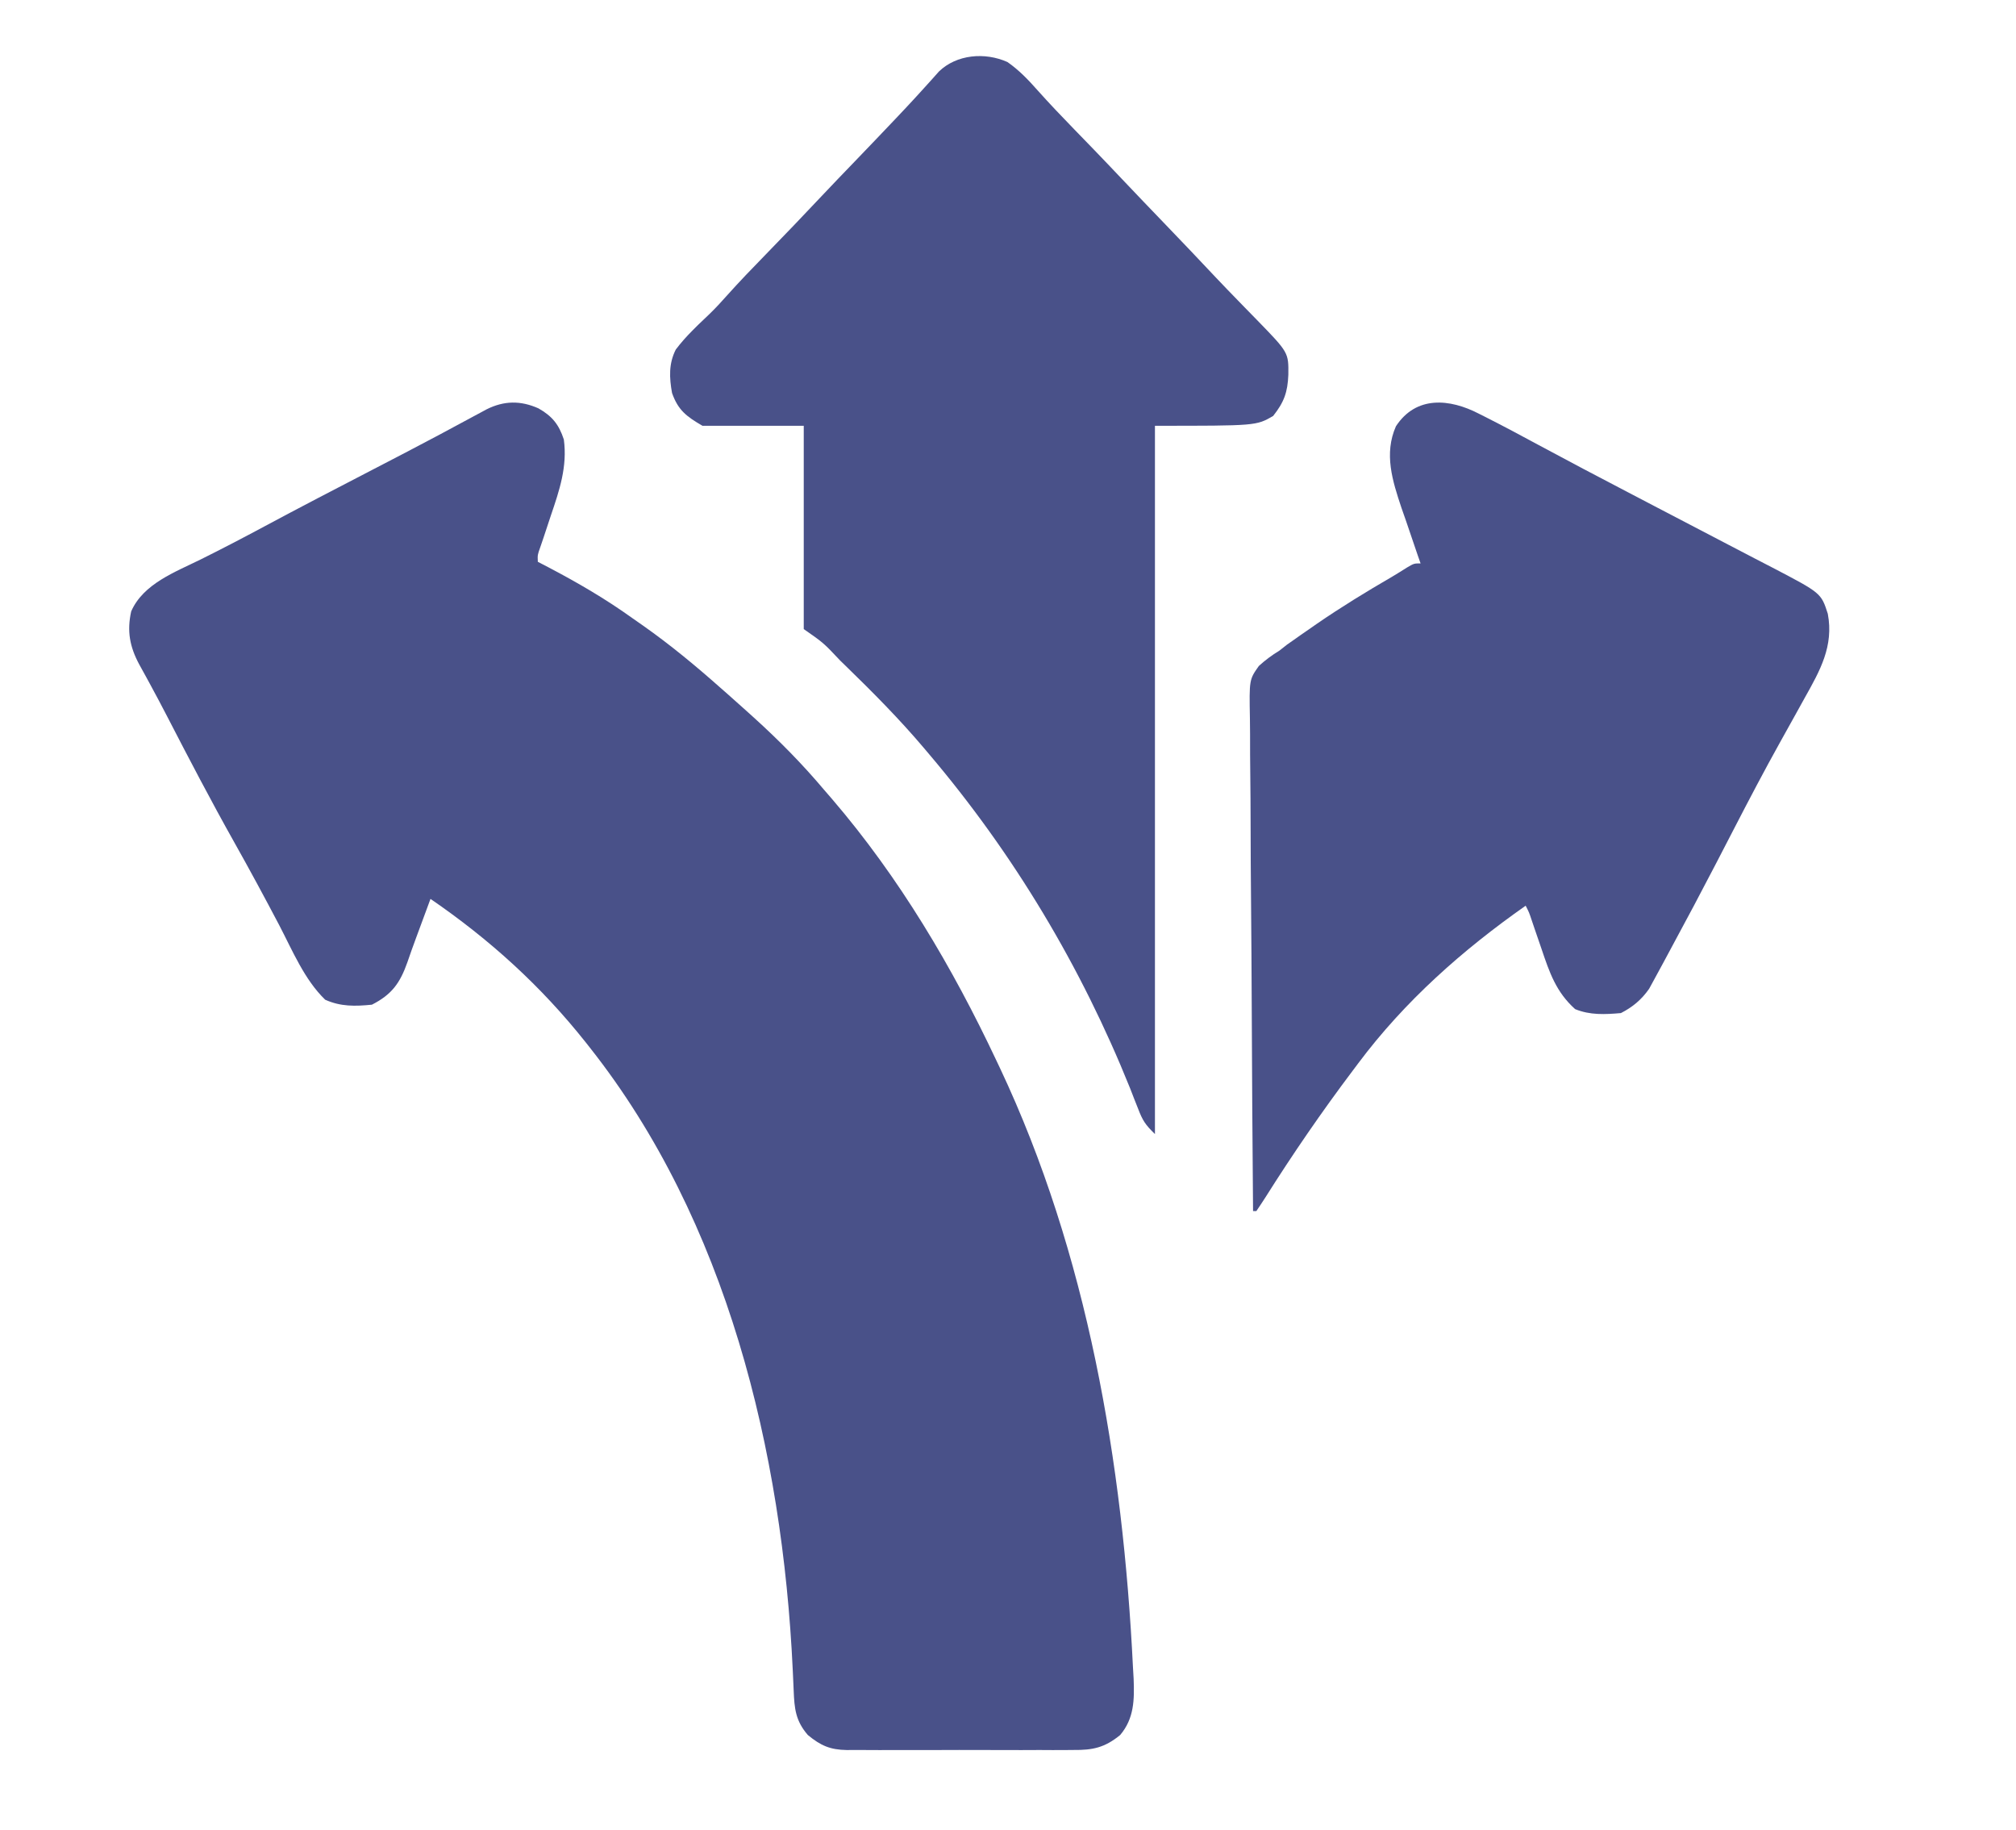 <svg width="54" height="49" viewBox="0 0 54 49" fill="none" xmlns="http://www.w3.org/2000/svg">
<path d="M14.422 10.936C14.79 11.144 14.971 11.368 15.103 11.771C15.2 12.497 14.986 13.129 14.755 13.807C14.689 14.004 14.624 14.201 14.559 14.399C14.529 14.485 14.5 14.571 14.47 14.66C14.398 14.861 14.398 14.861 14.406 15.046C14.501 15.095 14.596 15.145 14.693 15.195C15.473 15.605 16.215 16.036 16.933 16.551C17.032 16.62 17.13 16.689 17.229 16.758C17.951 17.267 18.623 17.822 19.286 18.41C19.35 18.466 19.415 18.523 19.481 18.581C19.649 18.729 19.816 18.879 19.983 19.029C20.054 19.093 20.125 19.157 20.197 19.222C20.869 19.831 21.489 20.459 22.074 21.153C22.144 21.234 22.214 21.315 22.286 21.398C24.089 23.499 25.512 25.903 26.693 28.411C26.723 28.475 26.753 28.539 26.785 28.605C29.129 33.576 30.079 39.178 30.347 44.647C30.356 44.8 30.356 44.8 30.365 44.956C30.387 45.518 30.381 46.023 30.004 46.467C29.594 46.803 29.271 46.873 28.758 46.867C28.652 46.868 28.652 46.868 28.544 46.869C28.312 46.871 28.079 46.87 27.847 46.868C27.685 46.869 27.523 46.869 27.361 46.87C27.022 46.87 26.682 46.869 26.343 46.868C25.909 46.866 25.475 46.867 25.04 46.869C24.706 46.87 24.371 46.87 24.037 46.869C23.877 46.869 23.716 46.869 23.556 46.87C23.332 46.871 23.108 46.869 22.884 46.867C22.819 46.868 22.753 46.869 22.685 46.869C22.237 46.862 21.985 46.752 21.639 46.467C21.312 46.09 21.278 45.764 21.259 45.273C21.253 45.152 21.248 45.032 21.243 44.912C21.24 44.848 21.237 44.785 21.234 44.719C20.96 38.872 19.466 32.696 15.8 28.057C15.765 28.012 15.73 27.968 15.693 27.921C14.491 26.405 13.117 25.162 11.531 24.074C11.497 24.166 11.463 24.258 11.428 24.353C11.335 24.608 11.24 24.863 11.145 25.118C11.065 25.333 10.988 25.549 10.914 25.766C10.717 26.325 10.498 26.634 9.962 26.907C9.513 26.952 9.125 26.961 8.71 26.774C8.153 26.235 7.835 25.459 7.479 24.777C7.087 24.032 6.688 23.292 6.275 22.558C5.651 21.447 5.061 20.317 4.476 19.184C4.325 18.892 4.171 18.601 4.014 18.313C3.982 18.254 3.949 18.194 3.916 18.133C3.855 18.021 3.794 17.909 3.731 17.797C3.475 17.322 3.397 16.903 3.514 16.374C3.838 15.634 4.689 15.322 5.371 14.985C5.945 14.7 6.512 14.404 7.077 14.101C8.037 13.586 9.003 13.085 9.97 12.584C10.195 12.467 10.421 12.35 10.646 12.233C10.719 12.195 10.791 12.158 10.867 12.118C11.469 11.805 12.068 11.485 12.665 11.161C12.73 11.127 12.795 11.092 12.861 11.056C12.918 11.025 12.975 10.994 13.033 10.963C13.503 10.728 13.945 10.724 14.422 10.936Z" fill="#495189"/>
<path d="M26.985 1.661C27.296 1.878 27.547 2.141 27.796 2.423C28.116 2.781 28.447 3.127 28.782 3.472C28.902 3.596 29.022 3.719 29.142 3.843C29.201 3.904 29.259 3.965 29.32 4.027C29.561 4.276 29.799 4.527 30.037 4.778C30.427 5.19 30.82 5.599 31.213 6.008C31.671 6.483 32.125 6.961 32.576 7.441C32.771 7.647 32.968 7.851 33.166 8.054C33.223 8.113 33.28 8.171 33.338 8.231C33.449 8.345 33.559 8.458 33.67 8.571C34.516 9.441 34.516 9.441 34.509 10.037C34.49 10.505 34.396 10.769 34.102 11.14C33.65 11.403 33.65 11.403 30.936 11.403C30.936 17.663 30.936 23.923 30.936 30.372C30.676 30.12 30.605 30.008 30.482 29.686C30.431 29.558 30.431 29.558 30.379 29.426C30.343 29.333 30.306 29.239 30.269 29.143C28.961 25.894 27.163 22.879 24.876 20.185C24.814 20.112 24.814 20.112 24.751 20.037C24.092 19.258 23.376 18.537 22.643 17.825C22.598 17.782 22.553 17.738 22.507 17.693C22.059 17.217 22.059 17.217 21.529 16.848C21.529 15.051 21.529 13.255 21.529 11.403C20.634 11.403 19.738 11.403 18.816 11.403C18.379 11.149 18.163 10.982 18.001 10.525C17.928 10.116 17.909 9.741 18.101 9.362C18.238 9.18 18.382 9.019 18.544 8.856C18.595 8.805 18.646 8.754 18.699 8.701C18.801 8.602 18.904 8.504 19.008 8.406C19.17 8.249 19.32 8.086 19.47 7.917C19.807 7.54 20.158 7.177 20.511 6.815C21.013 6.3 21.51 5.781 22.002 5.258C22.294 4.948 22.59 4.641 22.886 4.334C23.274 3.931 23.661 3.527 24.045 3.121C24.124 3.037 24.203 2.953 24.284 2.867C24.439 2.702 24.592 2.535 24.744 2.367C24.815 2.288 24.887 2.209 24.961 2.127C25.023 2.057 25.085 1.987 25.15 1.915C25.624 1.457 26.38 1.391 26.985 1.661Z" fill="#495189"/>
<path d="M39.612 11.079C39.673 11.11 39.734 11.141 39.797 11.172C40.27 11.412 40.737 11.66 41.203 11.913C42.005 12.345 42.812 12.77 43.62 13.191C43.852 13.312 44.085 13.434 44.318 13.556C44.978 13.902 45.639 14.247 46.301 14.591C46.538 14.713 46.773 14.836 47.009 14.96C47.168 15.042 47.327 15.124 47.485 15.206C48.78 15.883 48.78 15.883 48.959 16.438C49.122 17.305 48.751 17.958 48.344 18.684C48.263 18.831 48.182 18.977 48.101 19.123C47.961 19.375 47.821 19.627 47.681 19.878C47.255 20.643 46.849 21.417 46.447 22.195C46.319 22.441 46.192 22.687 46.065 22.933C46.034 22.992 46.003 23.051 45.972 23.113C45.573 23.881 45.168 24.646 44.755 25.407C44.687 25.533 44.619 25.659 44.552 25.785C44.47 25.939 44.386 26.092 44.302 26.245C44.239 26.362 44.239 26.362 44.173 26.481C43.972 26.771 43.728 26.974 43.417 27.132C42.992 27.169 42.59 27.19 42.191 27.026C41.681 26.568 41.505 26.048 41.289 25.408C41.227 25.229 41.166 25.049 41.104 24.87C41.077 24.791 41.05 24.712 41.023 24.631C40.958 24.436 40.958 24.436 40.866 24.256C39.177 25.441 37.627 26.811 36.379 28.48C36.308 28.575 36.308 28.575 36.235 28.672C35.408 29.77 34.634 30.896 33.9 32.06C33.819 32.187 33.736 32.311 33.652 32.435C33.623 32.435 33.594 32.435 33.564 32.435C33.548 30.571 33.535 28.707 33.528 26.843C33.524 25.977 33.519 25.112 33.511 24.246C33.504 23.492 33.499 22.737 33.498 21.983C33.497 21.584 33.495 21.184 33.49 20.785C33.485 20.409 33.483 20.032 33.484 19.656C33.484 19.518 33.483 19.381 33.48 19.243C33.461 18.202 33.461 18.202 33.719 17.836C33.895 17.676 34.066 17.549 34.268 17.426C34.337 17.372 34.406 17.318 34.477 17.262C34.534 17.222 34.591 17.182 34.65 17.141C34.715 17.095 34.781 17.048 34.848 17.001C34.95 16.93 34.95 16.93 35.054 16.859C35.126 16.809 35.198 16.759 35.272 16.707C35.926 16.257 36.6 15.845 37.286 15.447C37.421 15.367 37.553 15.284 37.686 15.2C37.875 15.089 37.875 15.089 38.051 15.089C38.027 15.021 38.003 14.952 37.978 14.881C37.869 14.565 37.762 14.249 37.655 13.932C37.617 13.824 37.579 13.716 37.54 13.604C37.297 12.877 37.066 12.152 37.391 11.416C37.932 10.59 38.833 10.676 39.612 11.079Z" fill="#495189"/>
</svg>
